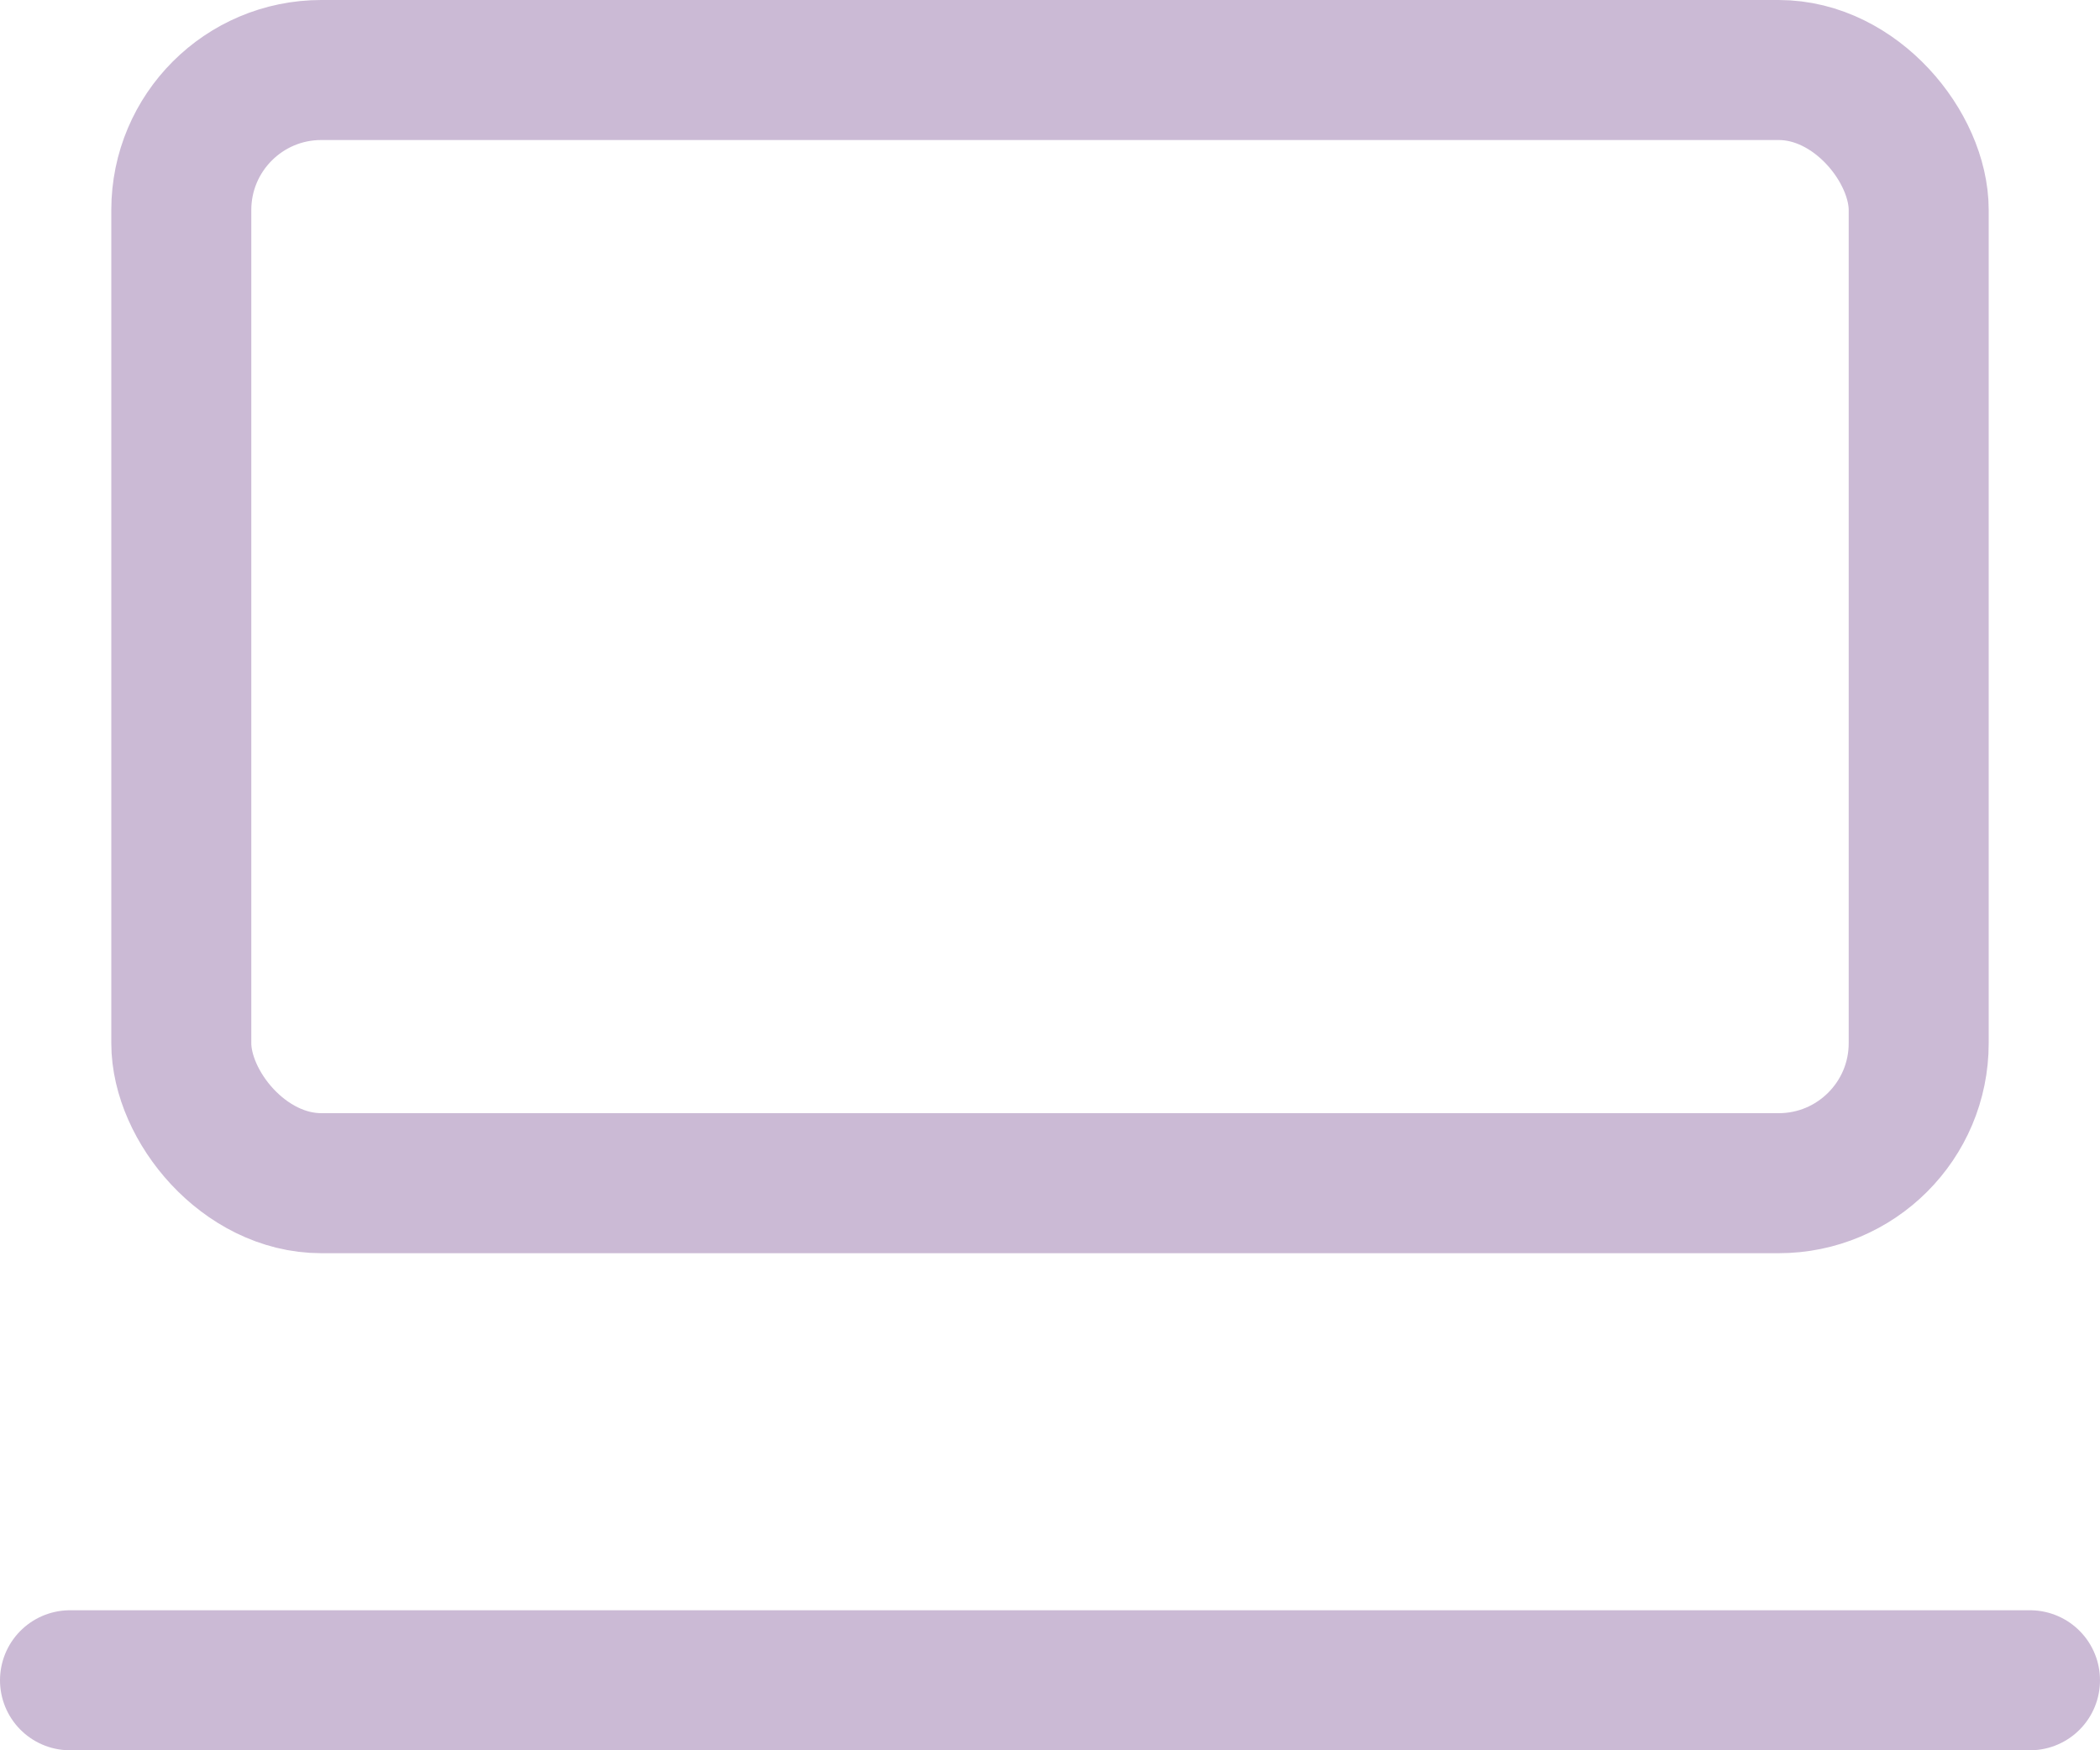 <svg xmlns="http://www.w3.org/2000/svg" width="15" height="12.5" viewBox="0 0 15 12.5">
  <g id="グループ_33" data-name="グループ 33" transform="translate(0.5 0.5)">
    <rect id="長方形_58" data-name="長方形 58" width="12.41" height="7.95" rx="1" transform="translate(0.795)" fill="none" stroke="#cbbad5" stroke-linecap="round" stroke-linejoin="round" stroke-width="1"/>
    <line id="線_30" data-name="線 30" x2="14" transform="translate(0 11.5)" fill="none" stroke="#cbbad5" stroke-linecap="round" stroke-width="1"/>
  </g>
</svg>
